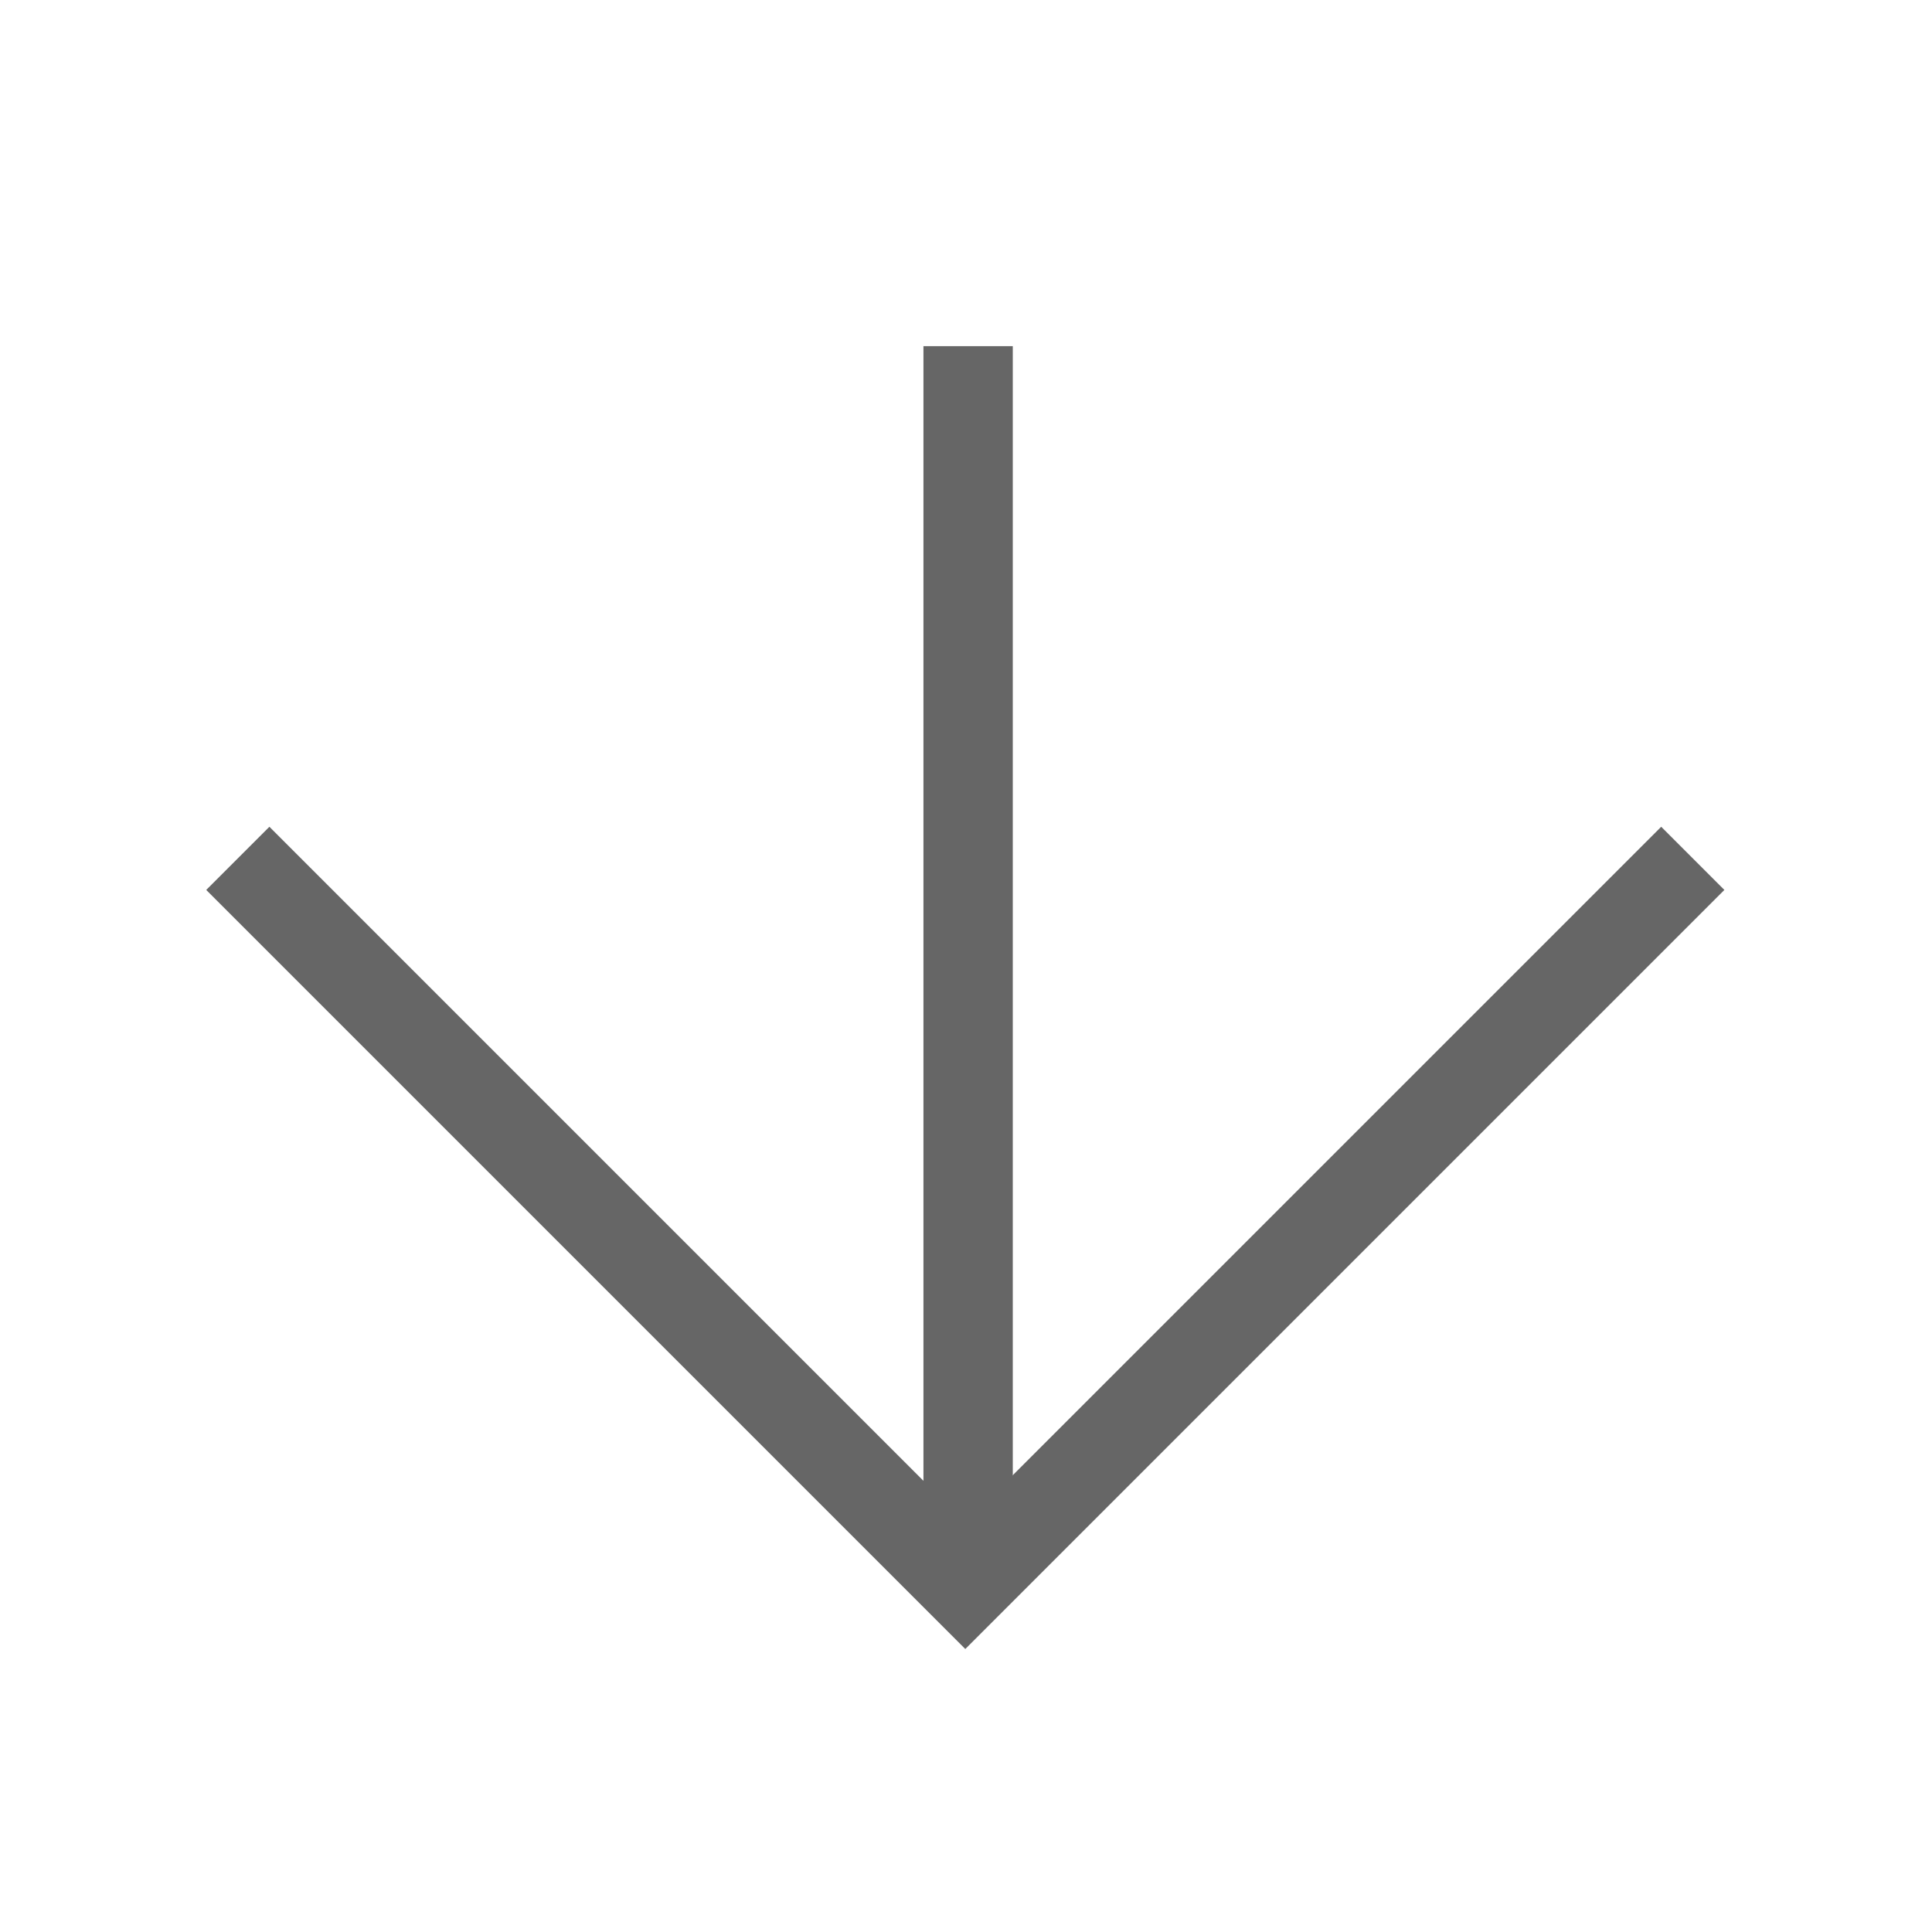 <?xml version="1.0" encoding="utf-8"?>
<!-- Generator: Adobe Illustrator 22.0.0, SVG Export Plug-In . SVG Version: 6.00 Build 0)  -->
<svg version="1.1" id="Layer_1" xmlns="http://www.w3.org/2000/svg" xmlns:xlink="http://www.w3.org/1999/xlink" x="0px" y="0px"
	 viewBox="0 0 137.3 137.3" style="enable-background:new 0 0 137.3 137.3;" xml:space="preserve">
<style type="text/css">
	.st0{fill:none;stroke:#666666;stroke-width:6.349;stroke-miterlimit:10;}
</style>
<g>
	<polyline class="st0" points="120.3,61 68.6,112.7 16.9,61 	"/>
	<line class="st0" x1="68.8" y1="112.7" x2="68.8" y2="24.6"/>
</g>
</svg>
